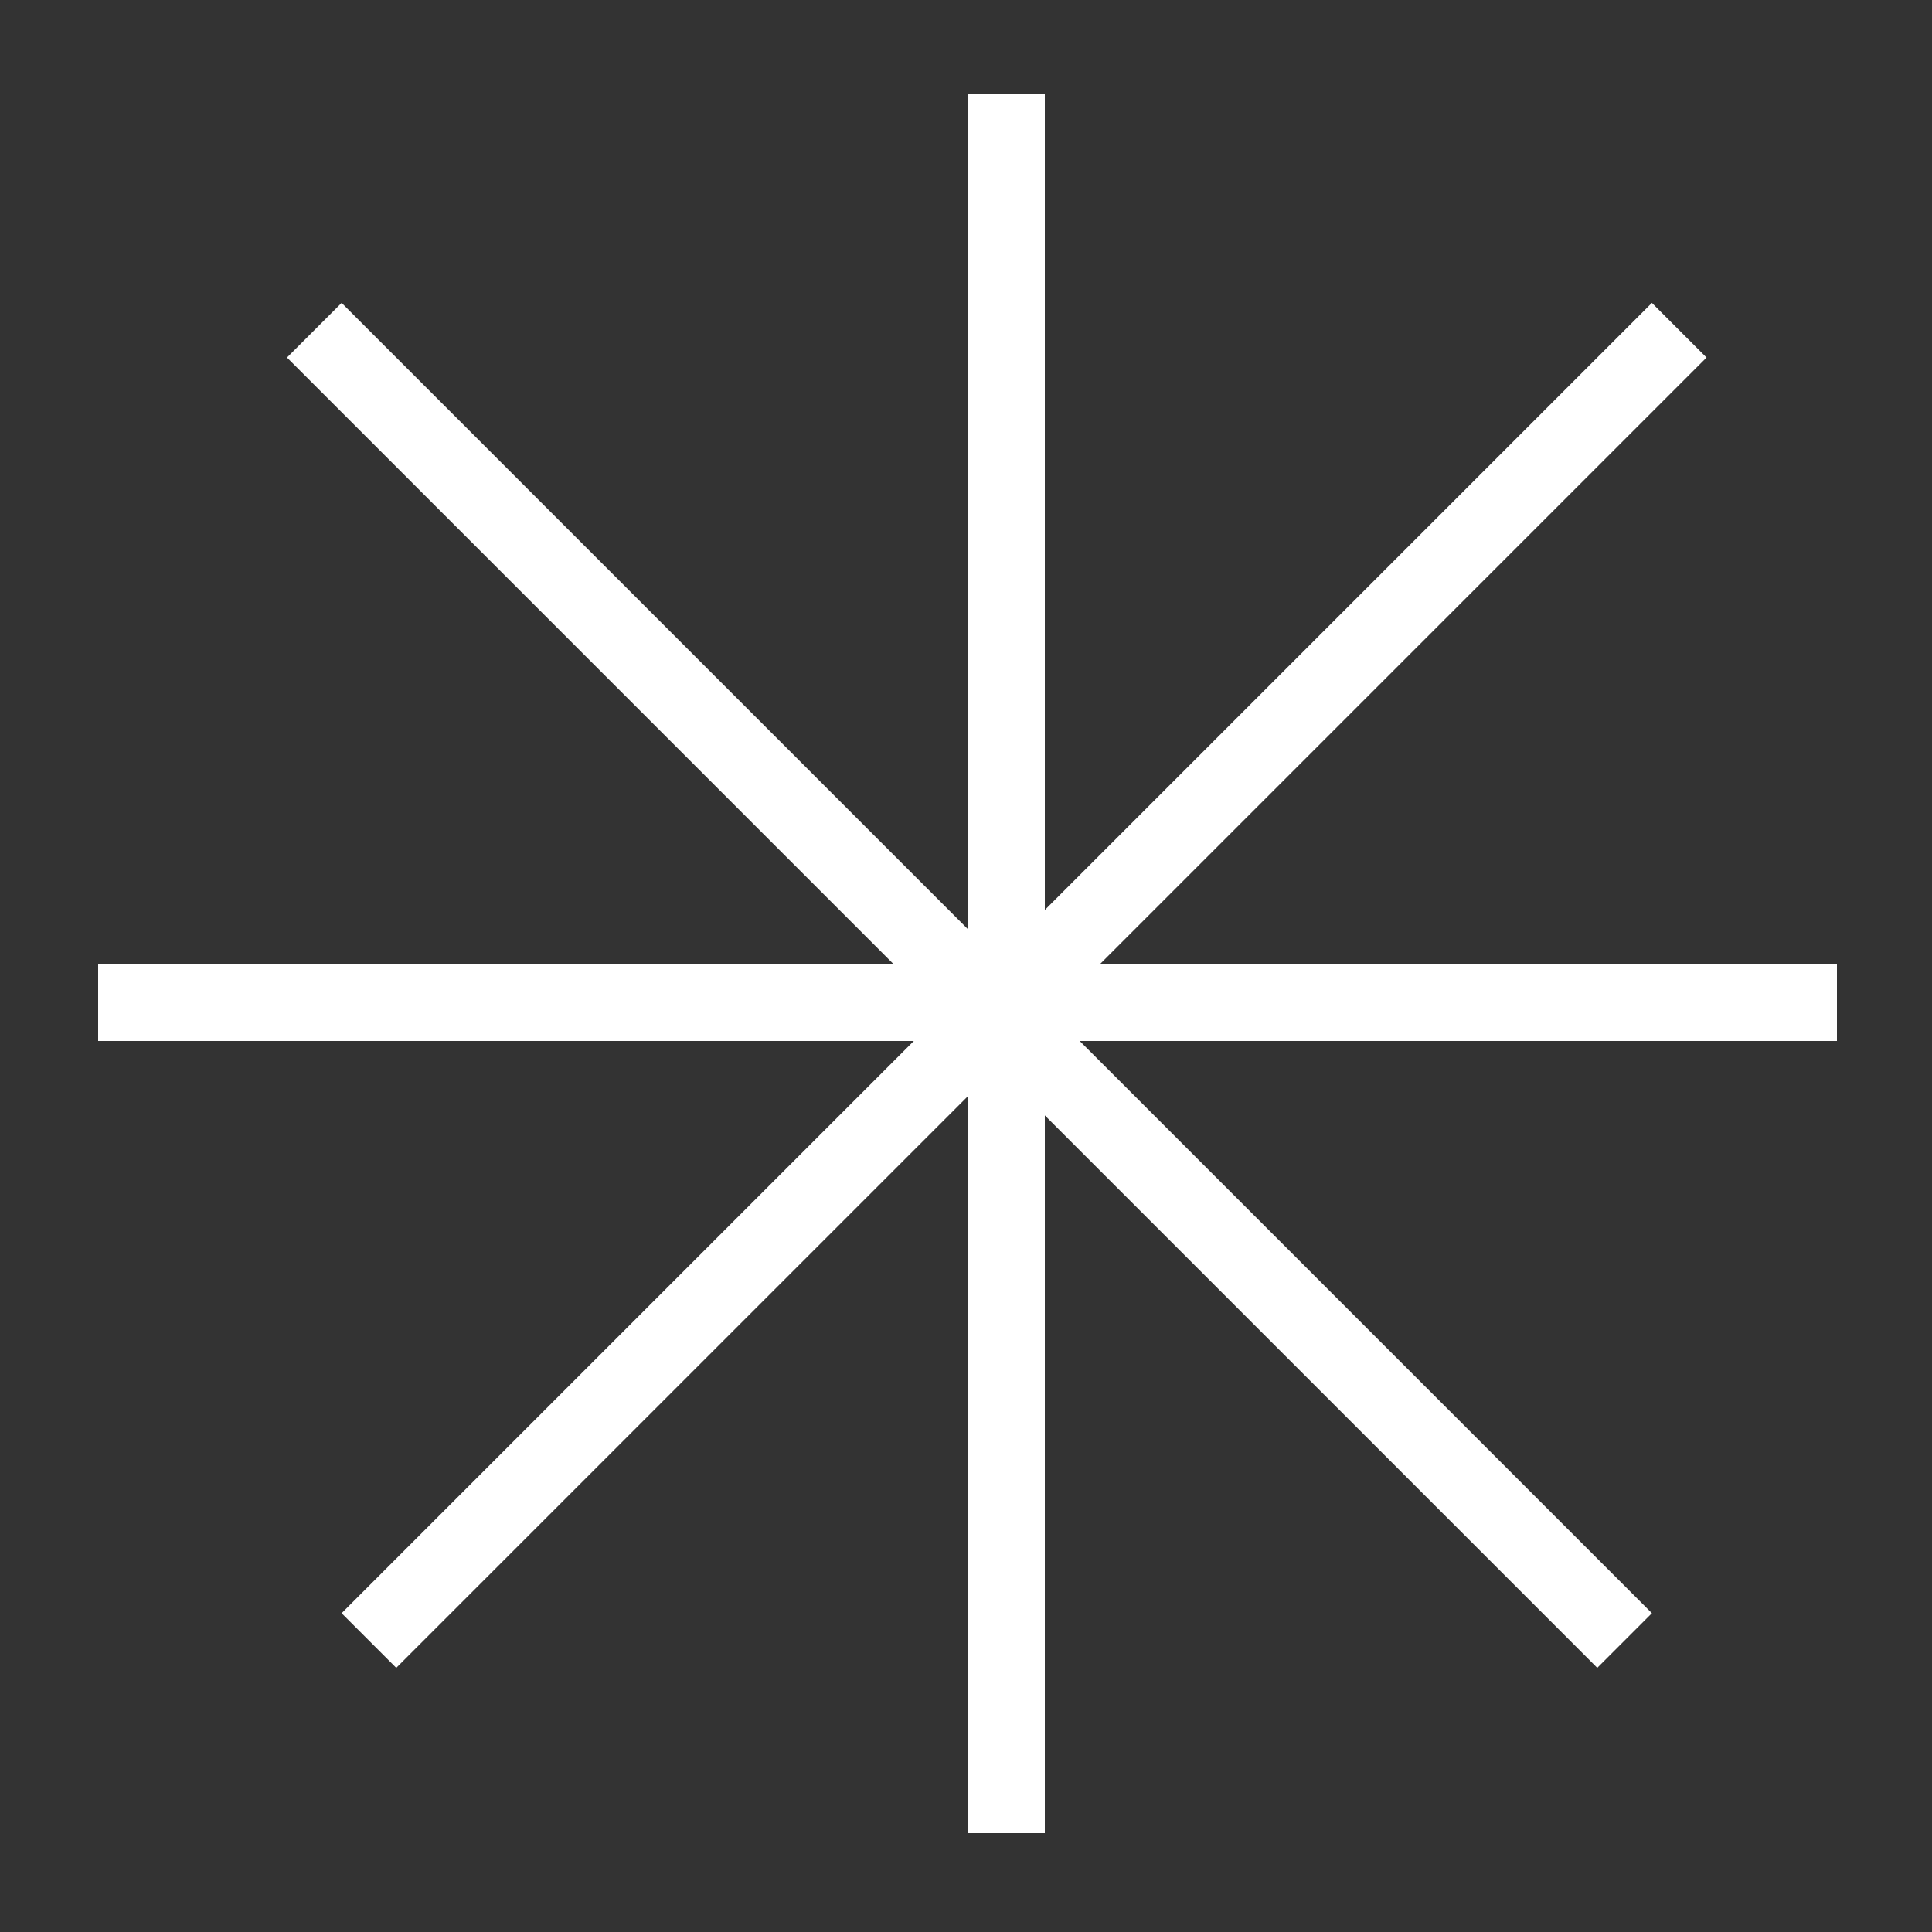 <svg width="25" height="25" viewBox="0 0 25 25" fill="none" xmlns="http://www.w3.org/2000/svg">
<rect x="0" y="0" width="25" height="25" fill="#333333" stroke="none"/>
<g clip-path="url(#clip0_2_202)">
<g clip-path="url(#clip1_2_202)">
<path d="M13.02 1.22V23.72" stroke="white"/>
<path d="M21.729 4.273L4.774 21.228" stroke="white"/>
<path d="M23.77 12.97H1.27" stroke="white"/>
<path d="M21.022 21.228L4.067 4.273" stroke="white"/>
</g>
</g>
<defs>
<clipPath id="clip0_2_202">
<rect width="24" height="24" fill="white" transform="translate(0.52 0.47)"/>
</clipPath>
<clipPath id="clip1_2_202">
<rect width="24" height="24" fill="white" transform="translate(0.52 0.47)"/>
</clipPath>
</defs>
</svg>
